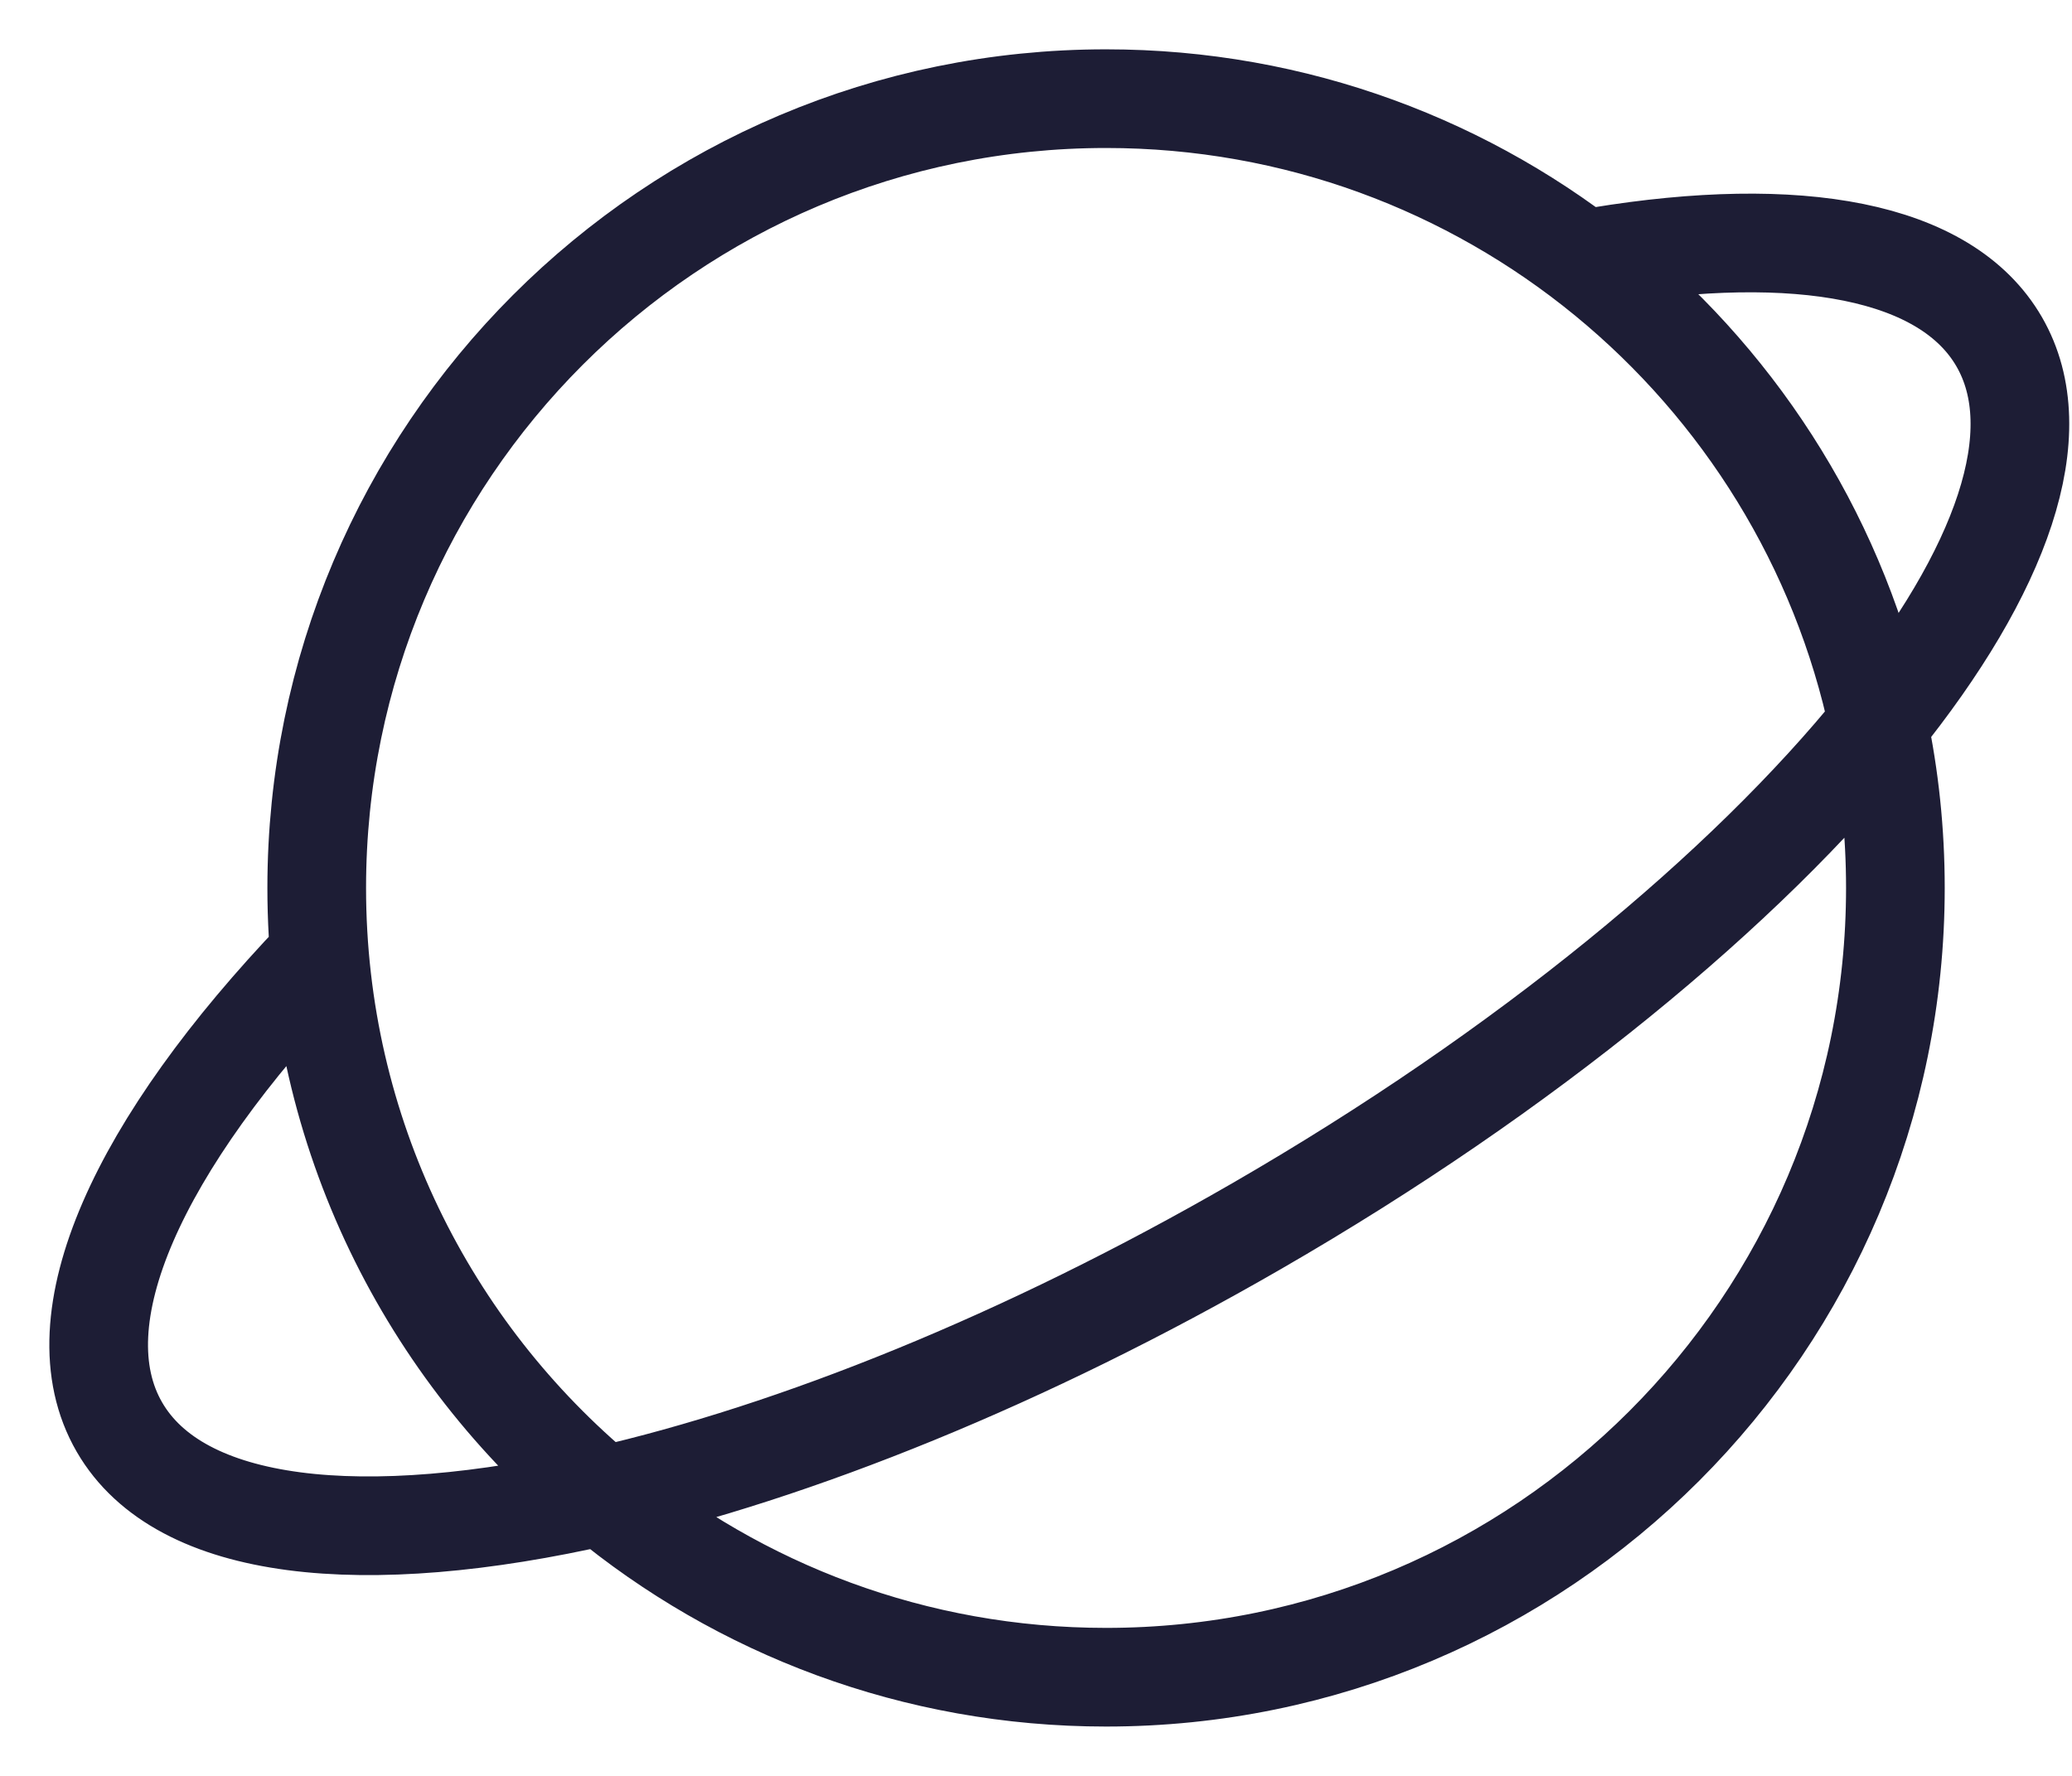 <?xml version="1.0" encoding="UTF-8"?> <svg xmlns="http://www.w3.org/2000/svg" width="21" height="18" viewBox="0 0 21 18" fill="none"><path d="M6.108 15.162C7.492 16.31 9.271 17 11.21 17C15.628 17 19.21 13.418 19.21 9C19.21 8.431 19.151 7.876 19.038 7.34M6.108 15.162C4.338 13.694 3.21 11.479 3.21 9C3.21 4.582 6.792 1 11.21 1C15.059 1 18.274 3.719 19.038 7.34M6.108 15.162C8.063 14.715 10.389 13.783 12.736 12.428C15.466 10.852 17.687 9.012 19.038 7.34M6.108 15.162C3.678 15.717 1.822 15.524 1.21 14.464C0.579 13.373 1.406 11.597 3.21 9.709M19.038 7.34C20.29 5.79 20.794 4.384 20.262 3.464C19.723 2.531 18.22 2.269 16.21 2.599" stroke="#1D1D35" stroke-linecap="round" stroke-linejoin="round"></path></svg> 